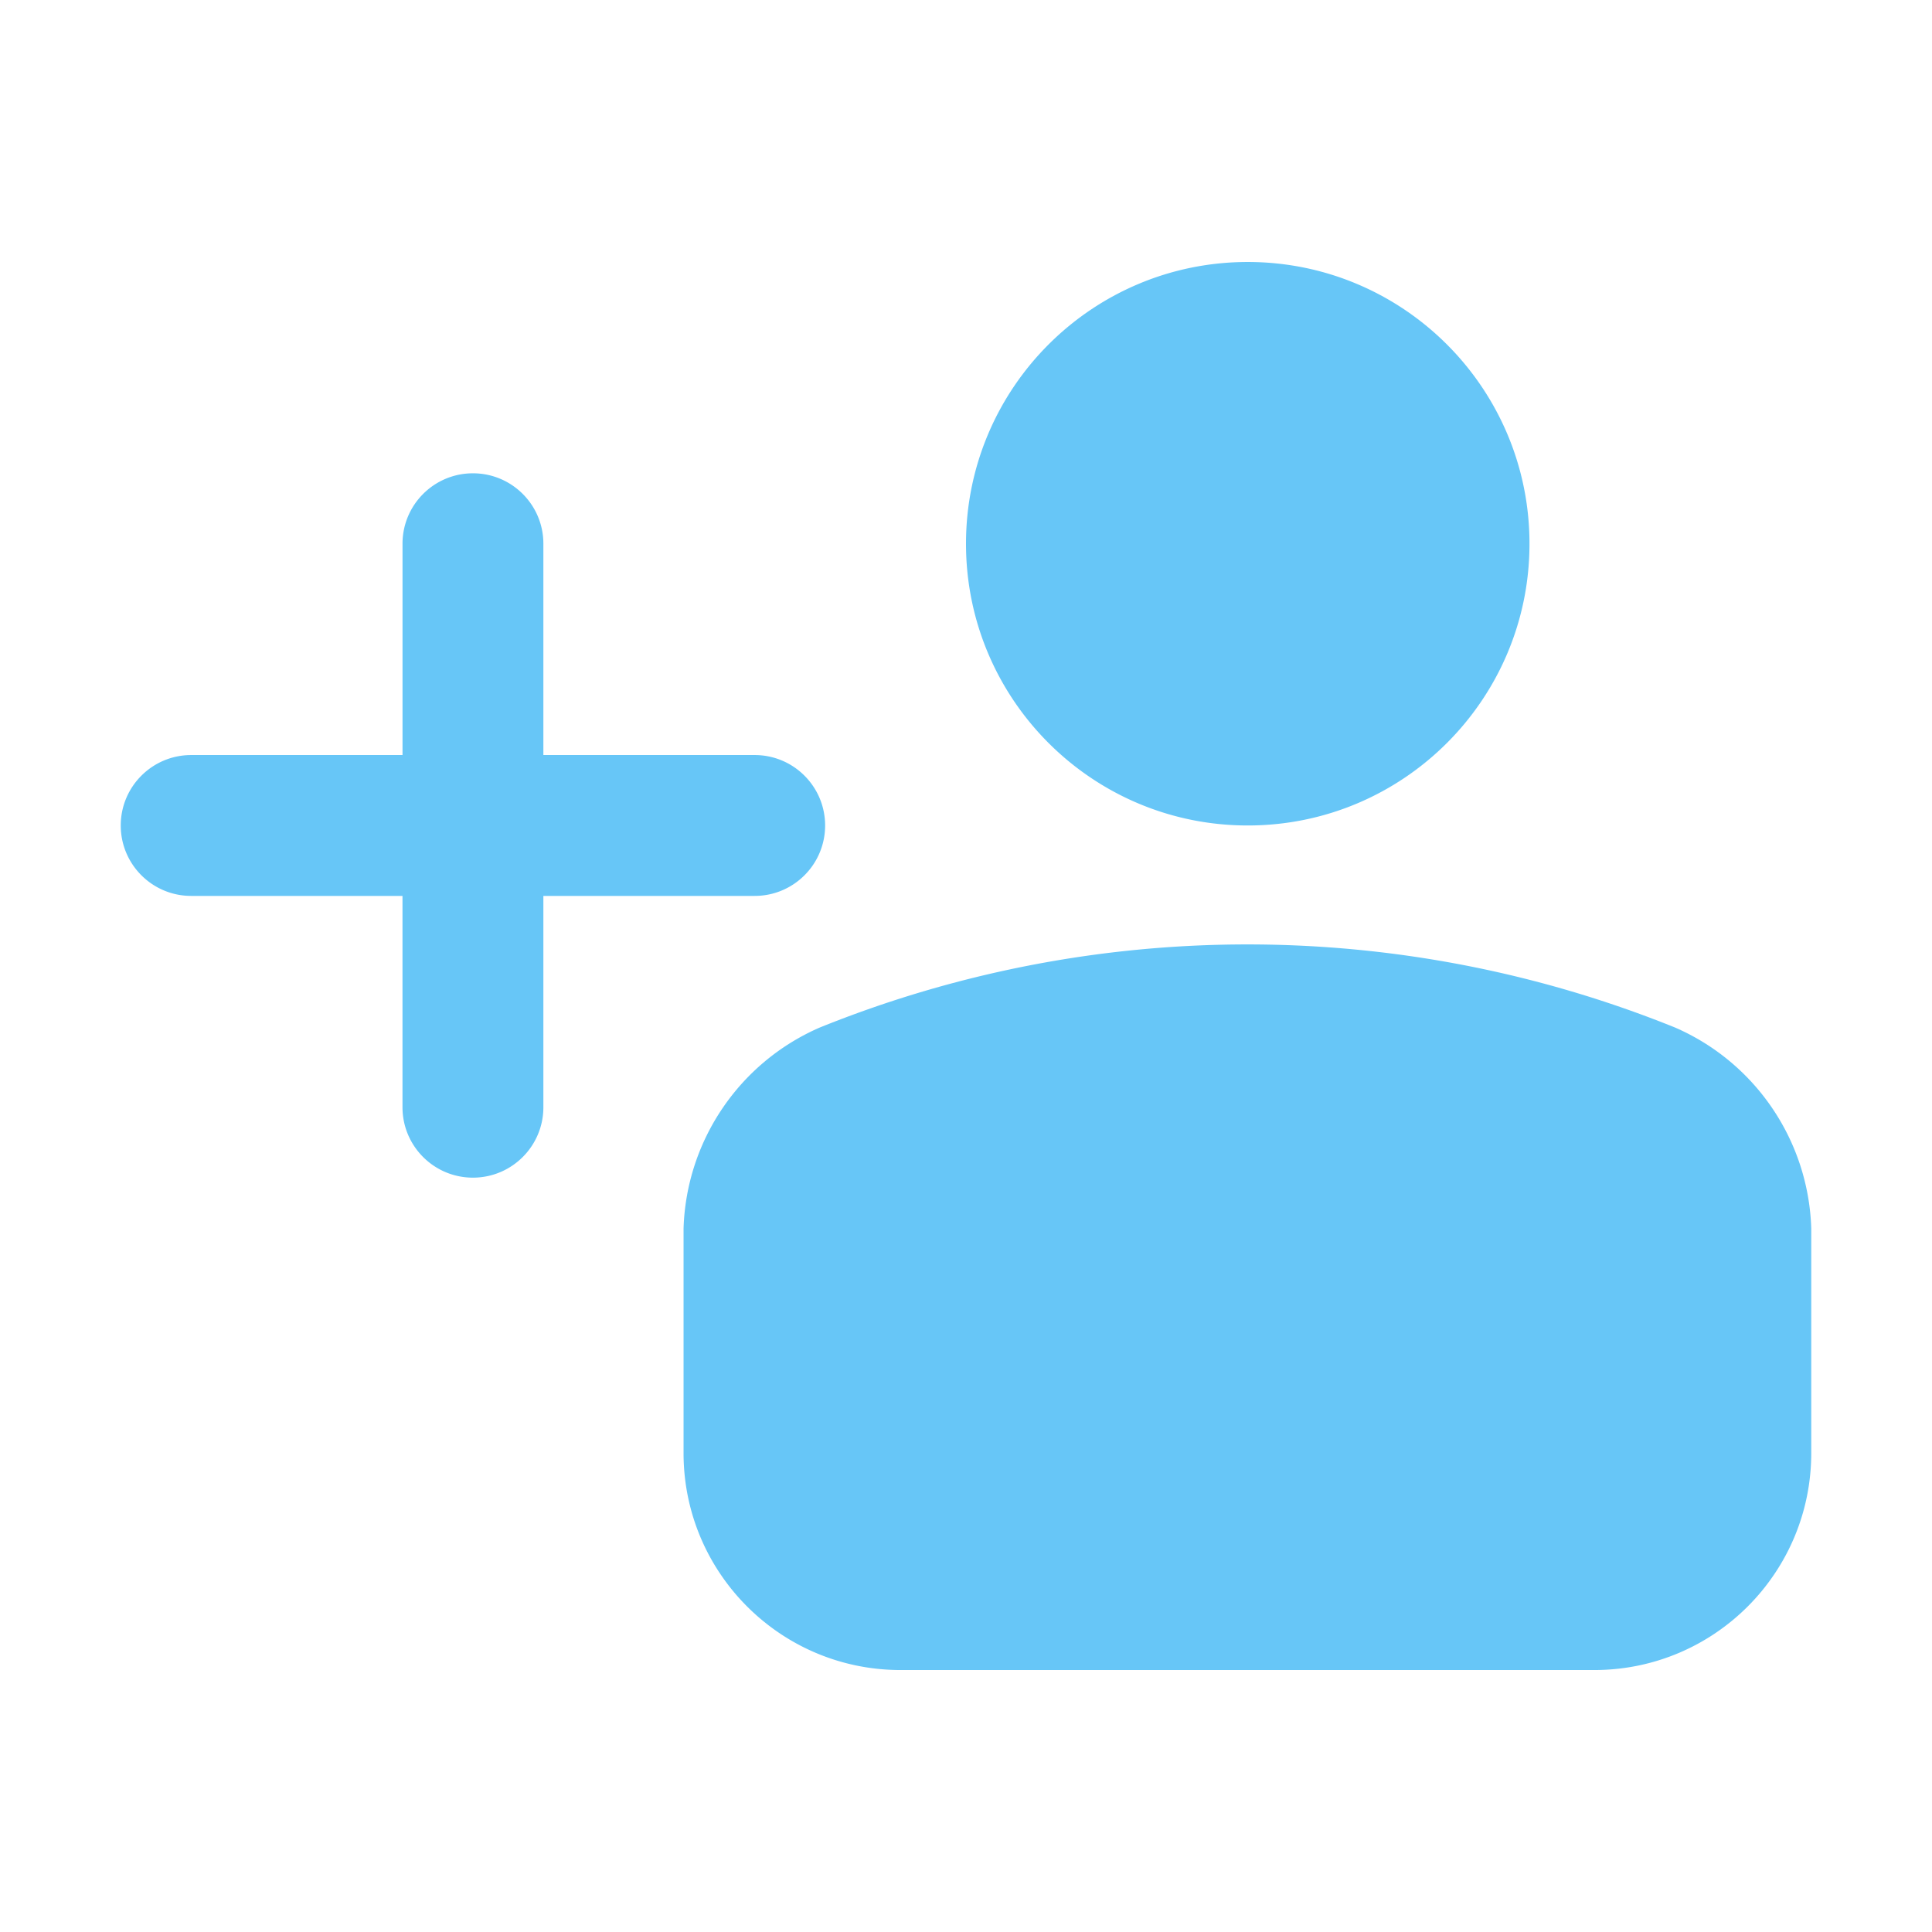 <?xml version="1.0" standalone="no"?><!DOCTYPE svg PUBLIC "-//W3C//DTD SVG 1.1//EN" "http://www.w3.org/Graphics/SVG/1.1/DTD/svg11.dtd"><svg t="1701783417715" class="icon" viewBox="0 0 1024 1024" version="1.1" xmlns="http://www.w3.org/2000/svg" p-id="10411" xmlns:xlink="http://www.w3.org/1999/xlink" width="16" height="16"><path d="M960 651.07v119.47c-0.21 63.21-51.4 114.41-114.61 114.61H476.91c-63.21-0.21-114.41-51.4-114.61-114.61V651.07c1.46-46.4 29.5-87.82 72.05-106.4a605.155 605.155 0 0 1 453.6 0c42.54 18.57 70.59 59.99 72.05 106.4zM661.33 437.52c82.47 0 149.33-66.86 149.33-149.33S743.8 138.86 661.33 138.86 512 205.71 512 288.19s66.86 149.33 149.33 149.33zM400 474.85c20.62 0 37.33-16.71 37.33-37.33 0-20.62-16.72-37.33-37.33-37.33H288v-112c0-20.62-16.71-37.33-37.33-37.33s-37.33 16.71-37.33 37.33v112h-112C80.72 400.19 64 416.9 64 437.52c0 20.62 16.72 37.33 37.33 37.33h112v112c0 20.62 16.72 37.33 37.33 37.33S288 607.47 288 586.85v-112h112z" fill="#67c6f7" p-id="10412"></path></svg>